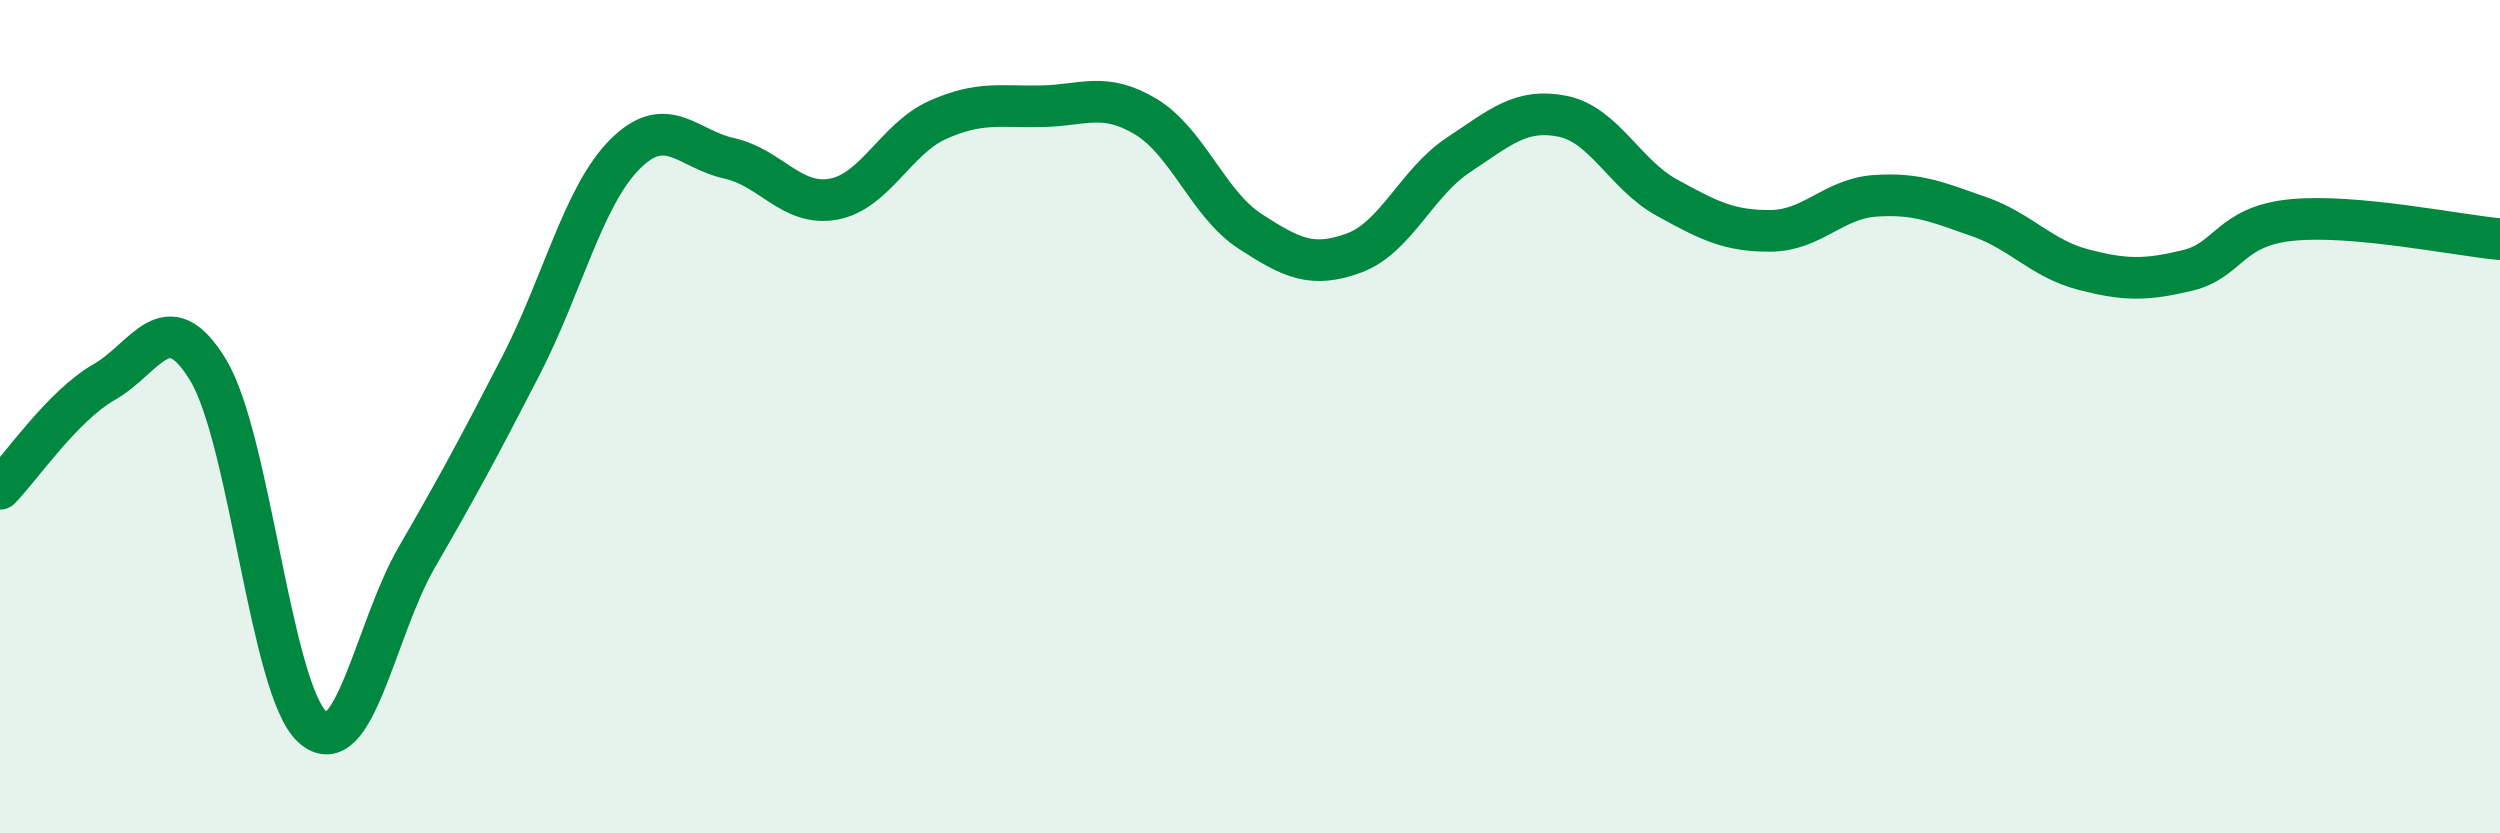 
    <svg width="60" height="20" viewBox="0 0 60 20" xmlns="http://www.w3.org/2000/svg">
      <path
        d="M 0,11.73 C 0.5,11.22 1.5,9.74 2.5,9.17 C 3.5,8.6 4,7.23 5,8.89 C 6,10.55 6.5,16.55 7.5,17.45 C 8.5,18.35 9,15.11 10,13.38 C 11,11.65 11.5,10.72 12.5,8.78 C 13.5,6.84 14,4.7 15,3.7 C 16,2.7 16.5,3.58 17.5,3.8 C 18.5,4.02 19,4.96 20,4.78 C 21,4.6 21.5,3.33 22.5,2.88 C 23.5,2.43 24,2.57 25,2.55 C 26,2.53 26.5,2.2 27.5,2.8 C 28.5,3.4 29,4.9 30,5.55 C 31,6.2 31.5,6.44 32.5,6.07 C 33.5,5.7 34,4.38 35,3.72 C 36,3.06 36.5,2.59 37.5,2.79 C 38.5,2.99 39,4.19 40,4.74 C 41,5.29 41.5,5.55 42.5,5.54 C 43.5,5.53 44,4.77 45,4.7 C 46,4.63 46.5,4.85 47.5,5.2 C 48.5,5.55 49,6.21 50,6.47 C 51,6.73 51.5,6.73 52.5,6.49 C 53.5,6.25 53.5,5.43 55,5.28 C 56.5,5.13 59,5.65 60,5.74L60 20L0 20Z"
        fill="#008740"
        opacity="0.1"
        stroke-linecap="round"
        stroke-linejoin="round"
      />
      <path
        d="M 0,11.73 C 0.5,11.22 1.5,9.74 2.5,9.17 C 3.5,8.6 4,7.23 5,8.89 C 6,10.55 6.5,16.55 7.5,17.45 C 8.5,18.35 9,15.11 10,13.38 C 11,11.65 11.5,10.72 12.5,8.78 C 13.5,6.84 14,4.7 15,3.7 C 16,2.7 16.5,3.58 17.5,3.8 C 18.5,4.02 19,4.96 20,4.78 C 21,4.6 21.5,3.33 22.5,2.88 C 23.5,2.43 24,2.57 25,2.55 C 26,2.53 26.5,2.2 27.5,2.8 C 28.5,3.4 29,4.9 30,5.55 C 31,6.2 31.5,6.44 32.5,6.07 C 33.5,5.7 34,4.38 35,3.72 C 36,3.06 36.5,2.59 37.5,2.79 C 38.5,2.99 39,4.19 40,4.74 C 41,5.29 41.5,5.55 42.5,5.54 C 43.5,5.53 44,4.77 45,4.7 C 46,4.63 46.5,4.85 47.5,5.2 C 48.5,5.55 49,6.21 50,6.47 C 51,6.73 51.5,6.73 52.5,6.49 C 53.5,6.25 53.5,5.43 55,5.28 C 56.5,5.13 59,5.65 60,5.74"
        stroke="#008740"
        stroke-width="1"
        fill="none"
        stroke-linecap="round"
        stroke-linejoin="round"
      />
    </svg>
  